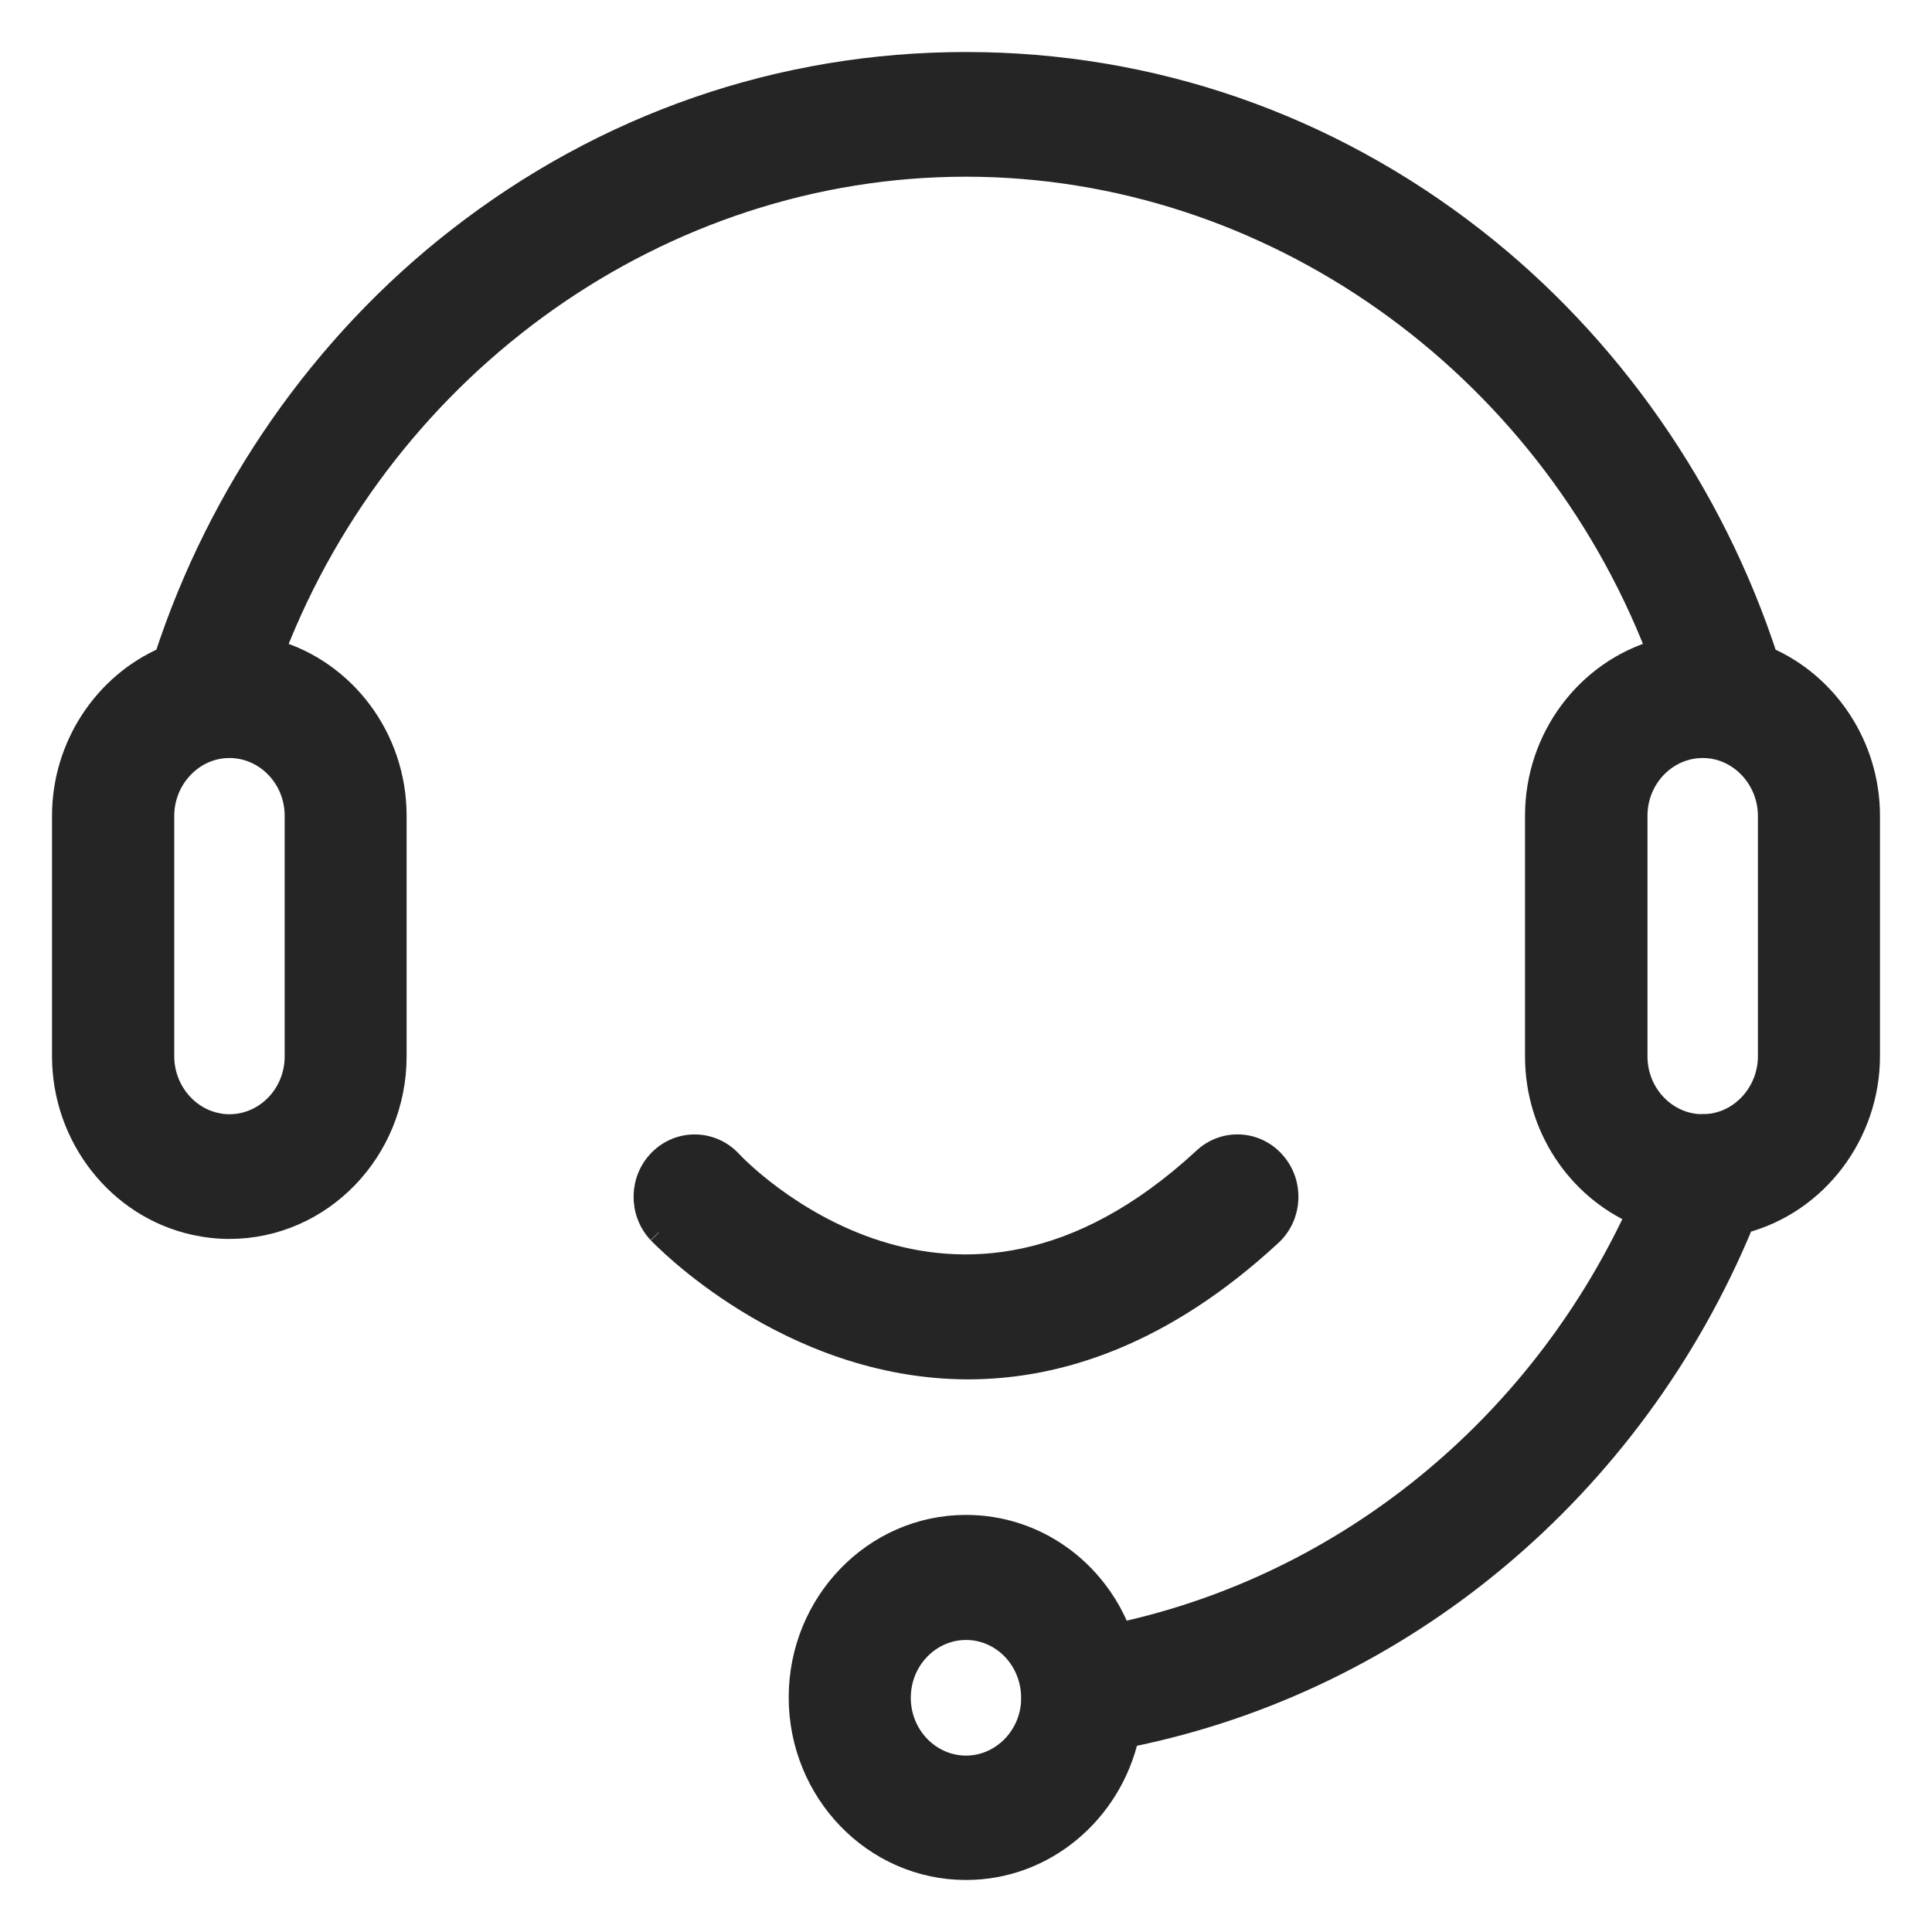 <svg width="26" height="26" viewBox="0 0 26 26" fill="none" xmlns="http://www.w3.org/2000/svg">
<path d="M22.953 15.142C22.94 15.143 22.928 15.144 22.922 15.144C22.914 15.145 22.914 15.145 22.914 15.145C22.427 15.145 22.021 14.732 22.021 14.216V10.979C22.021 10.463 22.427 10.051 22.914 10.051C22.977 10.051 23.038 10.057 23.098 10.071L23.099 10.071C23.506 10.162 23.807 10.542 23.807 10.979V14.216C23.807 14.653 23.506 15.034 23.099 15.124L23.098 15.125C23.058 15.134 23.012 15.14 22.953 15.142ZM22.953 15.142C22.954 15.142 22.955 15.142 22.956 15.142V15.292L22.951 15.143C22.952 15.143 22.952 15.143 22.953 15.142ZM13.891 22.808C13.891 22.82 13.892 22.831 13.892 22.837L13.892 22.838C13.893 22.842 13.893 22.844 13.893 22.846C13.893 22.847 13.893 22.848 13.893 22.848C13.893 23.364 13.487 23.776 13 23.776C12.513 23.776 12.107 23.364 12.107 22.848C12.107 22.332 12.513 21.92 13 21.92C13.474 21.92 13.869 22.306 13.891 22.808ZM13.891 22.808C13.891 22.807 13.891 22.806 13.891 22.805H14.041L13.891 22.811C13.891 22.81 13.891 22.809 13.891 22.808ZM19.84 3.215L19.84 3.215C17.857 1.668 15.492 0.85 13 0.85C10.508 0.85 8.143 1.668 6.16 3.215C4.338 4.635 2.951 6.627 2.226 8.853C1.407 9.208 0.85 10.044 0.85 10.979V14.216C0.85 15.294 1.589 16.244 2.618 16.471L2.618 16.471C2.773 16.505 2.929 16.523 3.086 16.523C4.324 16.523 5.322 15.484 5.322 14.216V10.979C5.322 9.925 4.631 9.03 3.687 8.758C5.19 4.872 8.904 2.228 12.998 2.228C17.091 2.228 20.805 4.87 22.308 8.758C21.364 9.03 20.673 9.925 20.673 10.979V14.216C20.673 15.166 21.232 15.983 22.032 16.336C20.687 19.229 18.107 21.323 15.073 21.984C14.744 21.133 13.941 20.537 13 20.537C11.762 20.537 10.764 21.575 10.764 22.843C10.764 24.111 11.762 25.15 13 25.15C14.062 25.15 14.946 24.383 15.178 23.366C18.867 22.627 21.977 20.028 23.455 16.449C24.445 16.192 25.15 15.262 25.15 14.212V10.979C25.15 10.044 24.593 9.208 23.774 8.853C23.049 6.63 21.663 4.638 19.84 3.215ZM2.904 15.124L2.903 15.124C2.496 15.034 2.195 14.653 2.195 14.216V10.979C2.195 10.542 2.496 10.162 2.903 10.071L2.903 10.071L2.904 10.071C2.965 10.057 3.026 10.051 3.088 10.051C3.575 10.051 3.981 10.463 3.981 10.979V14.216C3.981 14.734 3.575 15.145 3.088 15.145C3.026 15.145 2.965 15.139 2.904 15.124Z" fill="#252525" stroke="#252525" stroke-width="0.3"/>
<path d="M8.861 16.582L8.861 16.582L8.863 16.584C8.862 16.583 8.867 16.588 8.871 16.592L8.888 16.61C8.903 16.625 8.925 16.646 8.952 16.672C9.006 16.725 9.085 16.797 9.186 16.884C9.387 17.056 9.678 17.283 10.044 17.509C10.775 17.961 11.811 18.413 13.033 18.413L13.033 18.413C14.26 18.411 15.657 17.953 17.102 16.617C17.378 16.362 17.398 15.929 17.154 15.648C16.906 15.36 16.478 15.338 16.203 15.595C14.496 17.174 12.941 17.205 11.799 16.841C10.645 16.473 9.895 15.695 9.836 15.631C9.579 15.354 9.151 15.344 8.882 15.61C8.616 15.873 8.607 16.307 8.861 16.582Z" fill="#252525" stroke="#252525" stroke-width="0.3"/>
</svg>
